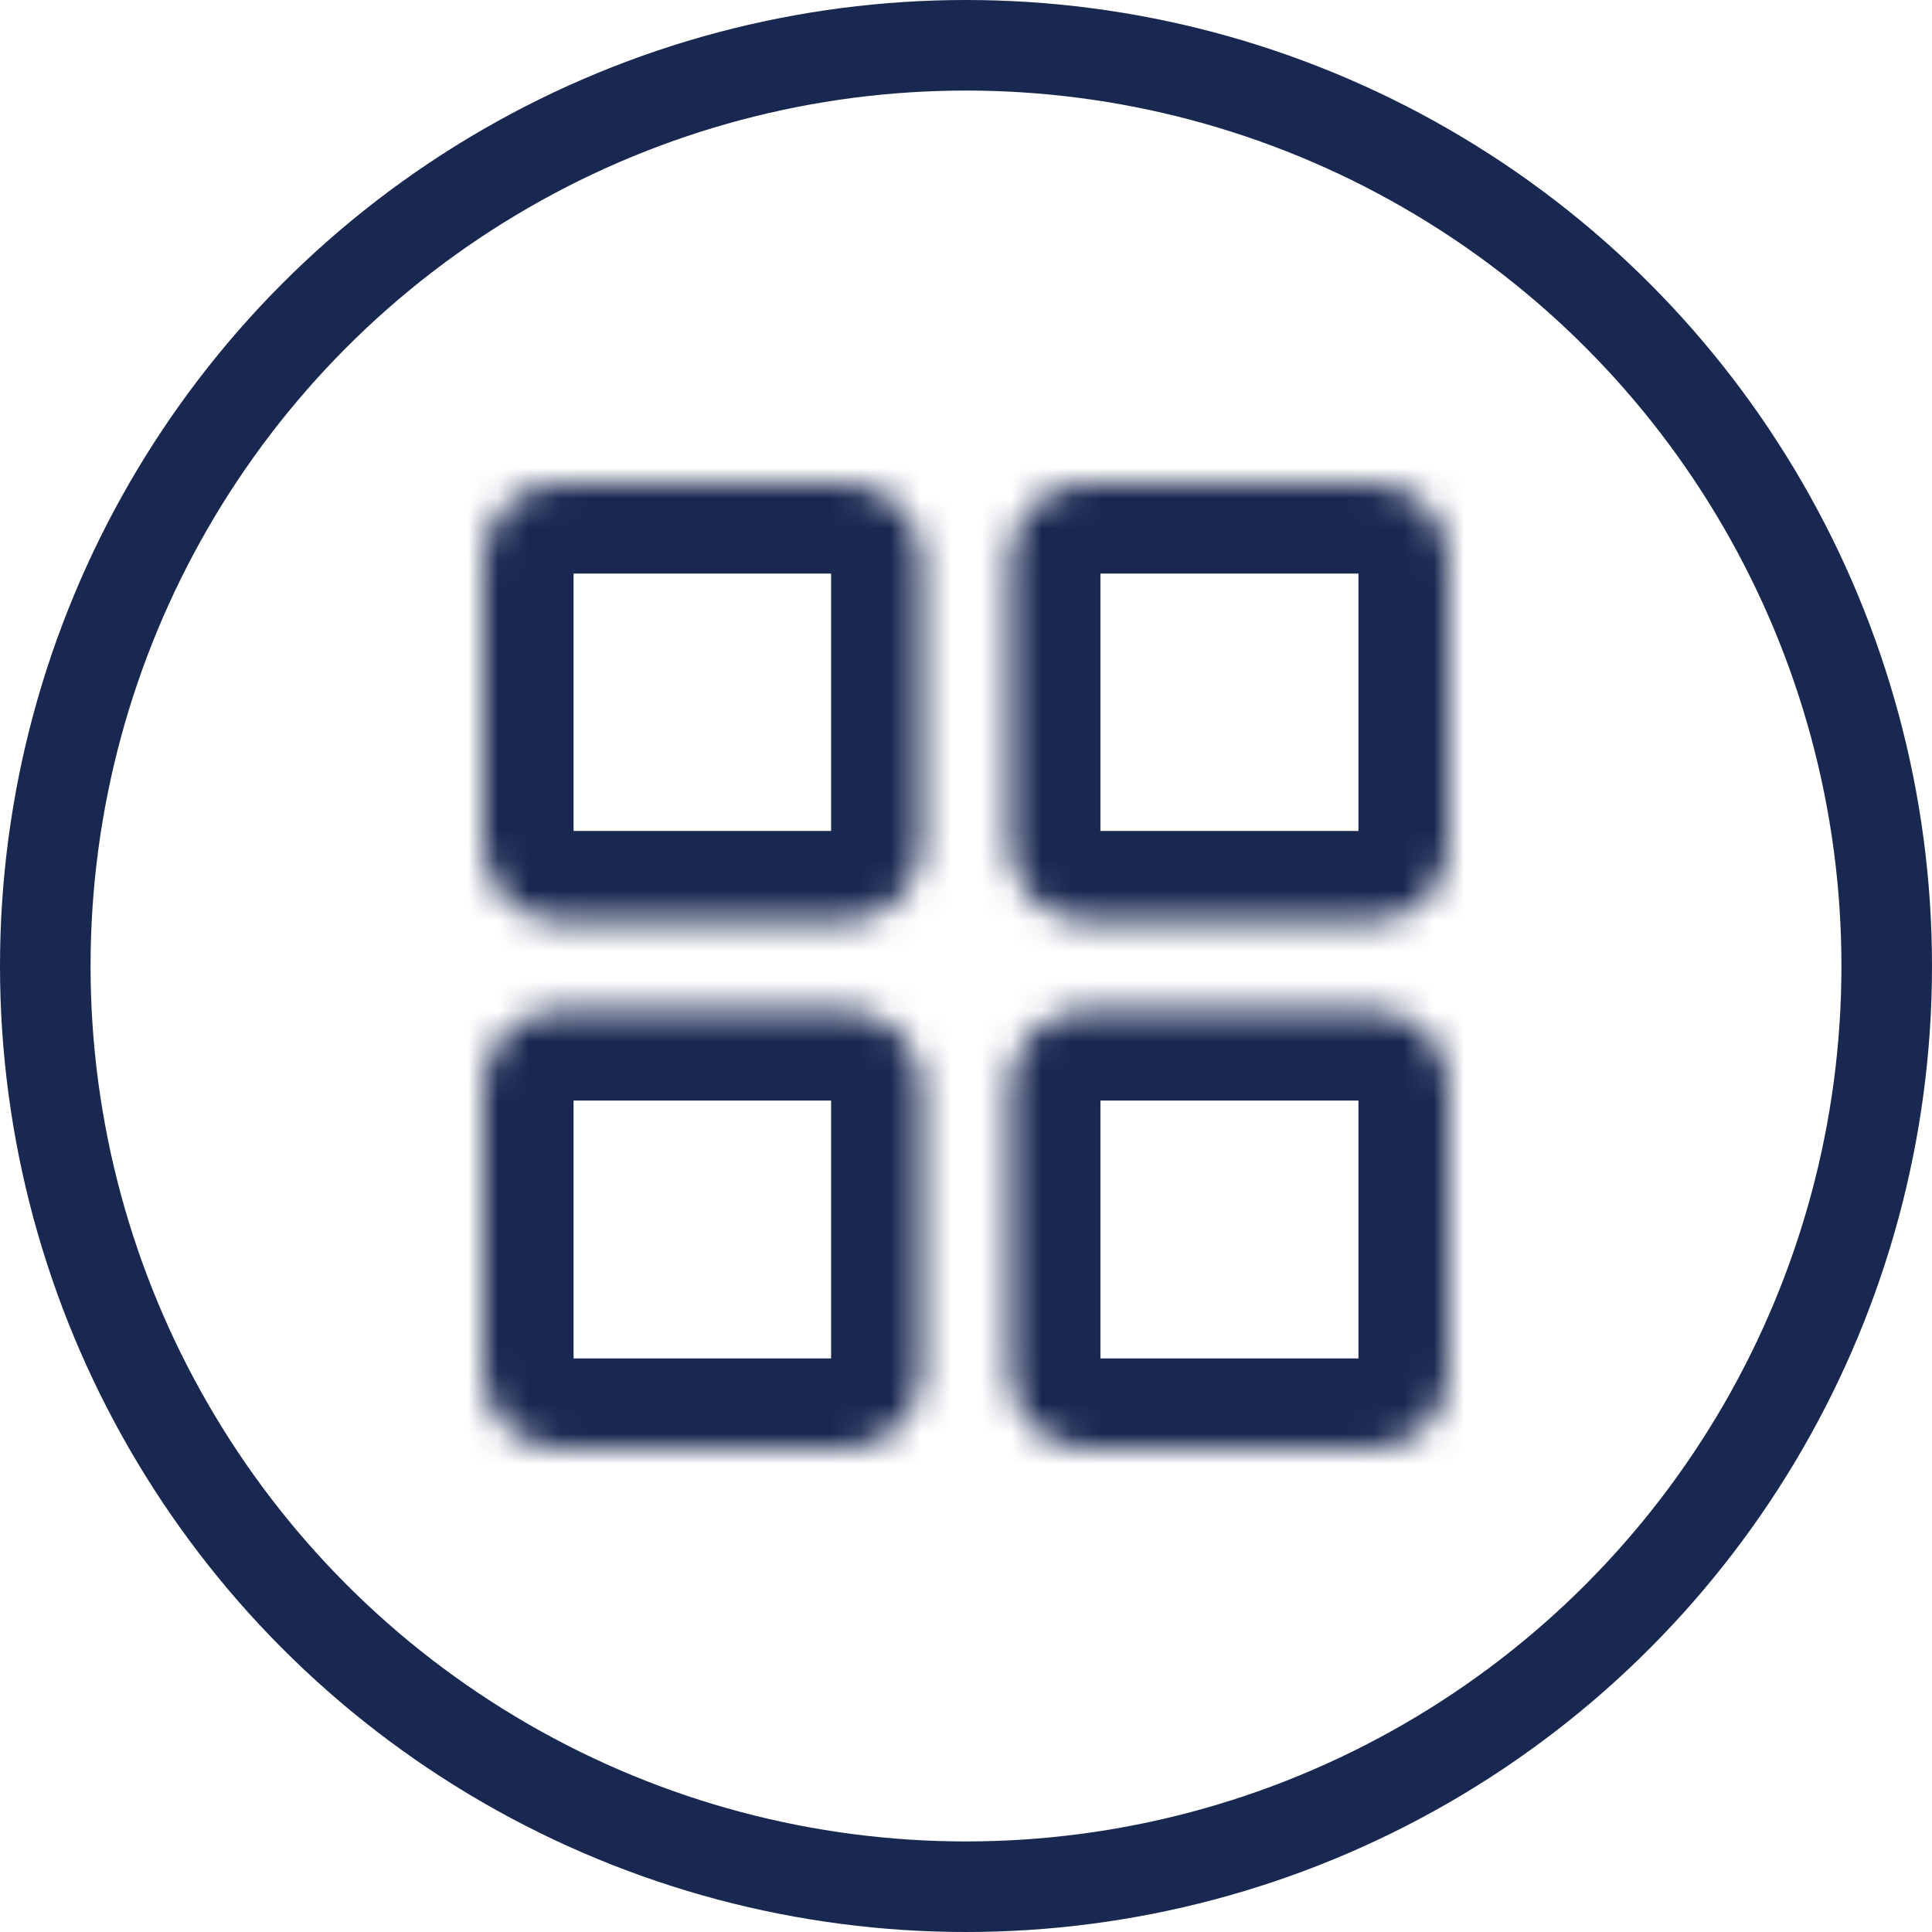 <svg width="64" height="64" viewBox="0 0 64 64" fill="none" xmlns="http://www.w3.org/2000/svg">
<circle cx="32" cy="32" r="30.5" stroke="#192851" stroke-width="3"/>
<mask id="path-2-inside-1_314_3640" fill="white">
<path fill-rule="evenodd" clip-rule="evenodd" d="M18.559 16H27.98C29.391 16.009 30.531 17.155 30.531 18.566V27.985C30.518 29.387 29.382 30.519 27.98 30.527H18.559C17.144 30.523 16 29.376 16 27.962V18.566C16 17.152 17.144 16.004 18.559 16ZM36.012 16H45.441C46.855 16.004 48 17.152 48 18.566V27.985C47.987 29.39 46.846 30.523 45.441 30.527H36.012C34.597 30.523 33.453 29.376 33.453 27.962V18.566C33.453 17.152 34.597 16.004 36.012 16ZM18.559 33.457H27.98C28.665 33.459 29.319 33.735 29.799 34.223C30.278 34.711 30.542 35.37 30.531 36.054V45.442C30.531 46.122 30.261 46.774 29.779 47.254C29.297 47.734 28.645 48.002 27.965 48H18.559C17.146 48 16 46.855 16 45.442V36.054C15.99 35.369 16.255 34.708 16.736 34.22C17.217 33.732 17.873 33.457 18.559 33.457ZM36.012 33.457H45.441C46.127 33.457 46.784 33.732 47.265 34.22C47.746 34.709 48.011 35.369 48 36.055V45.442C48 46.855 46.855 48 45.441 48H36.012C34.599 48 33.453 46.855 33.453 45.442V36.055C33.443 35.369 33.708 34.709 34.189 34.22C34.67 33.732 35.327 33.457 36.012 33.457Z"/>
</mask>
<path d="M27.98 16L27.998 13L27.989 13H27.98V16ZM30.531 18.566L27.531 18.566V18.566H30.531ZM30.531 27.985L33.531 28.013L33.531 27.999V27.985H30.531ZM27.98 30.527V33.528H27.989L27.998 33.527L27.98 30.527ZM18.559 30.527L18.549 33.528H18.559V30.527ZM16 27.962L19 27.962V27.962H16ZM16 18.566H19V18.566L16 18.566ZM36.012 16V13L36.002 13L36.012 16ZM45.441 16L45.45 13H45.441V16ZM48 18.566L45 18.566V18.566H48ZM48 27.985L51 28.013L51 27.999V27.985H48ZM45.441 30.527V33.528L45.45 33.528L45.441 30.527ZM36.012 30.527L36.002 33.528H36.012V30.527ZM33.453 27.962L36.453 27.962V27.962H33.453ZM33.453 18.566H36.453V18.566L33.453 18.566ZM27.98 33.457L27.989 30.457H27.98V33.457ZM30.531 36.054L27.532 36.008L27.531 36.031V36.054H30.531ZM30.531 45.442H27.531V45.442L30.531 45.442ZM27.965 48L27.974 45H27.965V48ZM16 36.054H19V36.031L19 36.008L16 36.054ZM45.441 33.457V36.457H45.442L45.441 33.457ZM48 36.055L45 36.008L45 36.032V36.055H48ZM33.453 36.055H36.453V36.032L36.453 36.008L33.453 36.055ZM18.559 19H27.98V13H18.559V19ZM27.962 19C27.724 18.998 27.531 18.805 27.531 18.566L33.531 18.566C33.531 15.505 31.059 13.019 27.998 13L27.962 19ZM27.531 18.566V27.985H33.531V18.566H27.531ZM27.531 27.957C27.533 27.72 27.726 27.529 27.962 27.528L27.998 33.527C31.039 33.509 33.503 31.054 33.531 28.013L27.531 27.957ZM27.98 27.527H18.559V33.528H27.98V27.527ZM18.568 27.527C18.806 27.528 19 27.722 19 27.962L13 27.962C13 31.029 15.482 33.518 18.549 33.528L18.568 27.527ZM19 27.962V18.566H13V27.962H19ZM19 18.566C19 18.806 18.806 18.999 18.568 19L18.549 13C15.482 13.009 13 15.498 13 18.566L19 18.566ZM36.012 19H45.441V13H36.012V19ZM45.432 19C45.194 18.999 45 18.806 45 18.566L51 18.566C51 15.498 48.517 13.009 45.45 13L45.432 19ZM45 18.566V27.985H51V18.566H45ZM45 27.957C45.002 27.719 45.195 27.528 45.432 27.527L45.45 33.528C48.497 33.518 50.971 31.061 51 28.013L45 27.957ZM45.441 27.527H36.012V33.528H45.441V27.527ZM36.021 27.527C36.259 27.528 36.453 27.722 36.453 27.962L30.453 27.962C30.453 31.029 32.935 33.518 36.002 33.528L36.021 27.527ZM36.453 27.962V18.566H30.453V27.962H36.453ZM36.453 18.566C36.453 18.806 36.259 18.999 36.021 19L36.002 13C32.935 13.009 30.453 15.498 30.453 18.566L36.453 18.566ZM18.559 36.457H27.98V30.457H18.559V36.457ZM27.971 36.457C27.854 36.456 27.741 36.409 27.658 36.325L31.939 32.121C30.898 31.061 29.475 30.461 27.989 30.457L27.971 36.457ZM27.658 36.325C27.575 36.24 27.53 36.127 27.532 36.008L33.531 36.101C33.554 34.615 32.98 33.181 31.939 32.121L27.658 36.325ZM27.531 36.054V45.442H33.531V36.054H27.531ZM27.531 45.442C27.531 45.324 27.578 45.212 27.661 45.129L31.897 49.379C32.943 48.336 33.531 46.919 33.531 45.442L27.531 45.442ZM27.661 45.129C27.744 45.046 27.857 45 27.974 45L27.955 51C29.432 51.005 30.851 50.421 31.897 49.379L27.661 45.129ZM27.965 45H18.559V51H27.965V45ZM18.559 45C18.802 45 19 45.197 19 45.442H13C13 48.512 15.49 51 18.559 51V45ZM19 45.442V36.054H13V45.442H19ZM19 36.008C19.002 36.127 18.956 36.241 18.873 36.325L14.598 32.115C13.553 33.176 12.978 34.612 13.001 36.101L19 36.008ZM18.873 36.325C18.79 36.41 18.677 36.457 18.559 36.457L18.559 30.457C17.07 30.457 15.643 31.054 14.598 32.115L18.873 36.325ZM36.012 36.457H45.441V30.457H36.012V36.457ZM45.442 36.457C45.324 36.457 45.211 36.41 45.127 36.325L49.402 32.115C48.357 31.054 46.93 30.457 45.441 30.457L45.442 36.457ZM45.127 36.325C45.044 36.241 44.999 36.127 45 36.008L51 36.101C51.023 34.612 50.447 33.176 49.402 32.115L45.127 36.325ZM45 36.055V45.442H51V36.055H45ZM45 45.442C45 45.197 45.198 45 45.441 45V51C48.511 51 51 48.513 51 45.442H45ZM45.441 45H36.012V51H45.441V45ZM36.012 45C36.255 45 36.453 45.197 36.453 45.442H30.453C30.453 48.513 32.943 51 36.012 51V45ZM36.453 45.442V36.055H30.453V45.442H36.453ZM36.453 36.008C36.455 36.127 36.409 36.241 36.326 36.325L32.051 32.115C31.006 33.176 30.431 34.612 30.454 36.101L36.453 36.008ZM36.326 36.325C36.243 36.41 36.13 36.457 36.012 36.457L36.013 30.457C34.523 30.457 33.096 31.054 32.051 32.115L36.326 36.325Z" fill="#192851" mask="url(#path-2-inside-1_314_3640)"/>
</svg>
